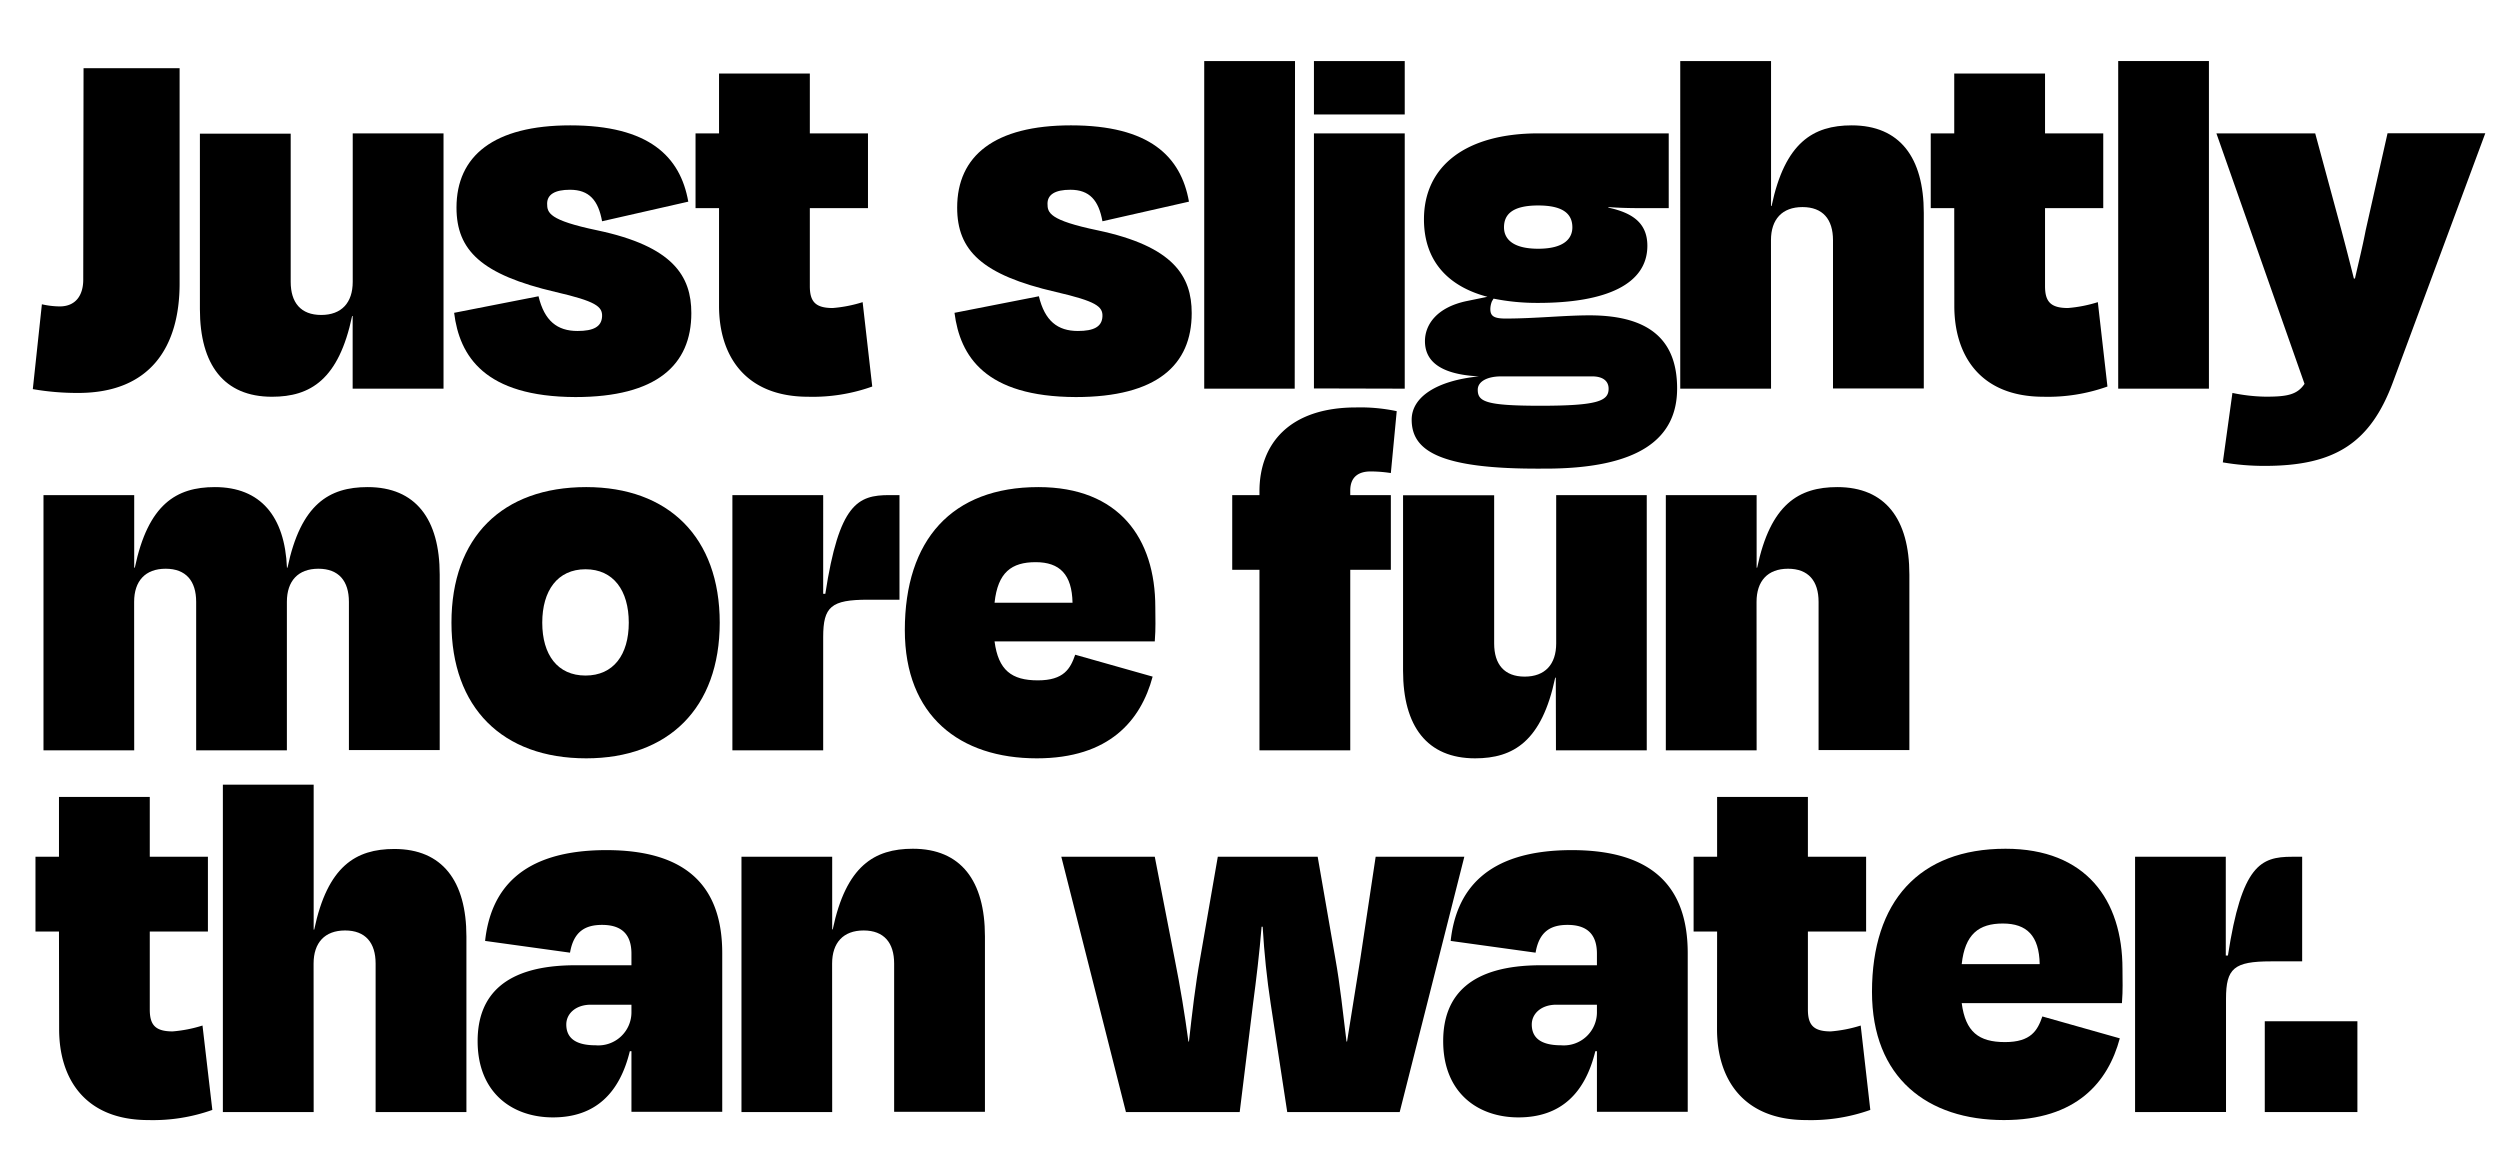 <?xml version="1.0" encoding="UTF-8"?>
<svg preserveAspectRatio="xMidYMid slice" width="1000px" height="470px" xmlns="http://www.w3.org/2000/svg" viewBox="0 0 328 154">
  <title>Slightly</title>
  <path d="M11.12,8.94H23.71V37.15c0,8.33-3.85,14.35-13.29,14.35A33.85,33.85,0,0,1,4.47,51L5.66,39.88A10.82,10.82,0,0,0,8,40.16c2.1,0,3.08-1.47,3.08-3.5Z"></path>
  <path d="M46.39,41.42h-.07C44.57,49.75,40.86,52,35.82,52c-6.3,0-9.45-4.2-9.45-11.48v-23h11.9V36.94c0,2.73,1.33,4.34,4,4.34s4.13-1.61,4.13-4.34V17.48h11.9V50.94H46.39Z"></path>
  <path d="M59.69,41l11.06-2.17c.77,3.22,2.45,4.55,5.11,4.55,2.1,0,3.15-.56,3.22-1.89s-.84-2-6.09-3.22C63.26,36,60,32.81,60,27.21c0-6.79,4.9-10.78,14.91-10.78,10.29,0,14.42,4.06,15.47,10L79.08,29c-.49-2.73-1.68-4.13-4.2-4.13-2,0-3,.63-3,1.82s.21,2.17,6.58,3.5c9.94,2.1,12.32,6,12.32,10.85,0,6.79-4.55,11-15.19,11C63.68,52,60.39,46.67,59.69,41Z"></path>
  <path d="M94.41,27.28H91.33v-9.8h3.08V9.64h11.9v7.84h7.62v9.8h-7.62V37.5c0,2,.7,2.87,3,2.87a17.64,17.64,0,0,0,3.92-.77l1.26,11.06A23.16,23.16,0,0,1,106.1,52c-8.33,0-11.69-5.46-11.69-11.9Z"></path>
  <path d="M125.27,41l11.06-2.17c.77,3.22,2.45,4.55,5.11,4.55,2.1,0,3.15-.56,3.22-1.89s-.84-2-6.09-3.22c-9.73-2.24-12.95-5.46-12.95-11.06,0-6.79,4.9-10.78,14.91-10.78,10.29,0,14.42,4.06,15.47,10L144.66,29c-.49-2.73-1.68-4.13-4.2-4.13-2,0-3,.63-3,1.82s.21,2.17,6.58,3.5c9.94,2.1,12.32,6,12.32,10.85,0,6.79-4.55,11-15.19,11C129.26,52,126,46.67,125.27,41Z"></path>
  <path d="M169.86,50.94H158V8h11.9Z"></path>
  <path d="M172.38,15V8h11.9v7Zm0,35.91V17.48h11.9V50.94Z"></path>
  <path d="M185.19,55c0-2.94,3.22-5.11,8.81-5.67-5.53-.28-7.07-2.31-7.07-4.62,0-2.1,1.48-4.41,5.46-5.25l2.73-.56c-5.31-1.4-8.32-4.83-8.32-10.15,0-7.07,5.59-11.27,15-11.27h17.08v9.8h-3.08c-1.33,0-2.94,0-4.83-.14v.07c2.87.63,5.11,1.82,5.11,5,0,5-5.32,7.49-14.35,7.49a28.7,28.7,0,0,1-5.81-.56l-.21.35a2.81,2.81,0,0,0-.21,1c0,.91.42,1.26,2,1.26,3.85,0,7.7-.42,11-.42,8.4,0,11.48,3.71,11.48,9.59,0,6.44-4.76,10.57-17.64,10.5C188.68,61.51,185.19,59,185.19,55ZM211,50.94c0-.91-.63-1.61-2.17-1.61h-11.9c-1.89,0-3.08.7-3.08,1.75,0,1.54,1,2.1,8.19,2.1C209.61,53.18,211,52.55,211,50.94ZM197.29,29.8c0,1.4,1,2.8,4.48,2.8s4.48-1.4,4.48-2.8c0-1.75-1.19-2.87-4.48-2.87C198.27,26.93,197.29,28.19,197.29,29.8Z"></path>
  <path d="M232.29,50.94h-11.9V8h11.9V27h.07c1.75-8.33,5.46-10.57,10.5-10.57,6.3,0,9.45,4.2,9.45,11.48v23h-11.9V31.48c0-2.73-1.33-4.34-4-4.34s-4.13,1.61-4.13,4.34Z"></path>
  <path d="M256.3,27.28h-3.08v-9.8h3.08V9.64h11.9v7.84h7.63v9.8H268.2V37.5c0,2,.7,2.87,3,2.87a17.64,17.64,0,0,0,3.92-.77l1.26,11.06A23.18,23.18,0,0,1,268,52c-8.33,0-11.69-5.46-11.69-11.9Z"></path>
  <path d="M289.68,50.94H277.79V8h11.89Z"></path>
  <path d="M291.5,60.6l1.26-9.1a22.9,22.9,0,0,0,4.34.49c2.73,0,4.13-.21,5.11-1.68L290.66,17.48h12.95L307,30q.84,3.15,1.68,6.51h.14c.49-2.17,1-4.2,1.4-6.3l2.87-12.74h12.81L313.83,50c-2.94,8-7.56,11.06-16.8,11.06A31.83,31.83,0,0,1,291.5,60.6Z"></path>
  <path d="M17.76,98.34H5.87V64.89H17.76V74.4h.08c1.75-8.33,5.45-10.56,10.49-10.56,6,0,9.17,3.85,9.45,10.56h.07c1.75-8.33,5.46-10.56,10.5-10.56,6.3,0,9.45,4.19,9.45,11.47v23H45.9V78.88c0-2.73-1.33-4.34-4-4.34s-4.13,1.61-4.13,4.34V98.34H25.88V78.88c0-2.73-1.33-4.34-4-4.34s-4.13,1.61-4.13,4.34Z"></path>
  <path d="M59.34,81.61C59.34,70.41,66,63.84,77,63.84c10.78,0,17.5,6.57,17.5,17.77S87.76,99.39,77,99.39C66,99.39,59.34,92.74,59.34,81.61Zm11.9,0c0,4.2,2,6.93,5.67,6.93s5.67-2.73,5.67-6.93-2-7-5.67-7S71.24,77.41,71.24,81.61Z"></path>
  <path d="M96.16,98.34V64.89h11.9V77.83h.28c1.81-11.82,4.26-12.94,8.39-12.94h1.33V78.6h-4.13c-4.83,0-5.87.91-5.87,4.9V98.34Z"></path>
  <path d="M118.76,82.59c0-11.83,6.16-18.75,17.5-18.75,10.57,0,15.33,6.71,15.33,15.74,0,1.68.07,2.59-.07,4.48h-21c.49,3.78,2.24,5.11,5.67,5.11s4.27-1.54,4.9-3.36l10.15,2.87c-1.54,5.74-5.67,10.71-15.19,10.71C126,99.39,118.76,93.86,118.76,82.59ZM130.52,79h10.22c-.07-3.71-1.68-5.32-4.83-5.32S130.94,75,130.52,79Z"></path>
  <path d="M177.14,64.89h5.32v9.79h-5.32V98.34h-11.9V74.68h-3.57V64.89h3.57V64.4c0-6.23,3.92-11,12.67-11a23,23,0,0,1,5.32.49L182.46,62a17.72,17.72,0,0,0-2.66-.21c-1.47,0-2.66.63-2.66,2.51Z"></path>
  <path d="M204.08,88.82H204c-1.75,8.33-5.46,10.57-10.5,10.57-6.29,0-9.44-4.2-9.44-11.48v-23H196V84.34c0,2.73,1.33,4.34,4,4.34s4.13-1.61,4.13-4.34V64.89H216V98.34h-11.9Z"></path>
  <path d="M230.4,98.34H218.5V64.89h11.9V74.4h.07c1.75-8.33,5.46-10.56,10.5-10.56,6.3,0,9.45,4.19,9.45,11.47v23h-11.9V78.88c0-2.73-1.33-4.34-4-4.34s-4.13,1.61-4.13,4.34Z"></path>
  <path d="M7.9,122.09H4.82v-9.8H7.9v-7.84H19.8v7.84h7.62v9.8H19.8v10.22c0,2,.7,2.87,3,2.87a17.66,17.66,0,0,0,3.91-.77L28,145.47a23.16,23.16,0,0,1-8.39,1.33c-8.33,0-11.69-5.46-11.69-11.9Z"></path>
  <path d="M41.28,145.75H29.38V102.84h11.9v19h.07c1.75-8.33,5.46-10.57,10.5-10.57,6.3,0,9.45,4.2,9.45,11.48v23H49.4V126.29c0-2.73-1.33-4.34-4-4.34s-4.13,1.61-4.13,4.34Z"></path>
  <path d="M82.93,137.77h-.21c-1.33,5.46-4.48,8.68-10.08,8.68-5.32,0-9.87-3.22-9.87-10,0-6,3.57-9.94,12.81-9.94h7.35V125c0-2.52-1.26-3.78-3.85-3.78-2.1,0-3.71.77-4.2,3.64l-11.13-1.54c.7-6.44,4.48-11.9,15.89-11.9,10.78,0,15.19,5,15.19,13.51v20.79H82.93Zm0-5.18v-.91H77.61c-2,0-3.22,1.19-3.22,2.59,0,1.61,1,2.73,3.85,2.73A4.34,4.34,0,0,0,82.93,132.59Z"></path>
  <path d="M109.24,145.75H97.35V112.29h11.89v9.52h.07c1.75-8.33,5.46-10.57,10.5-10.57,6.3,0,9.45,4.2,9.45,11.48v23h-11.9V126.29c0-2.73-1.33-4.34-4-4.34s-4.13,1.61-4.13,4.34Z"></path>
  <path d="M175.18,125.59c.63,3.5,1,7.14,1.47,10.92h.07c.56-3.57,1.12-7,1.75-10.92l2-13.3h11.62l-8.47,33.46H168.88l-2.17-14.21q-.74-4.83-1.05-10.08h-.14c-.28,3.43-.7,6.93-1.12,10.08l-1.75,14.21H147.74l-8.47-33.46h12.25l2.59,13.3c.77,3.85,1.33,7.28,1.82,10.92H156c.42-3.78.84-7.42,1.47-10.92l2.31-13.3h13.09Z"></path>
  <path d="M209.47,137.77h-.21c-1.33,5.46-4.48,8.68-10.08,8.68-5.31,0-9.86-3.22-9.86-10,0-6,3.57-9.94,12.8-9.94h7.35V125c0-2.52-1.26-3.78-3.85-3.78-2.1,0-3.71.77-4.19,3.64l-11.13-1.54c.7-6.44,4.48-11.9,15.88-11.9,10.78,0,15.19,5,15.19,13.51v20.79h-11.9Zm0-5.18v-.91h-5.32c-2,0-3.22,1.19-3.22,2.59,0,1.61,1,2.73,3.85,2.73A4.34,4.34,0,0,0,209.47,132.59Z"></path>
  <path d="M225.22,122.09h-3.08v-9.8h3.08v-7.84h11.9v7.84h7.63v9.8h-7.63v10.22c0,2,.7,2.87,3,2.87a17.64,17.64,0,0,0,3.92-.77l1.26,11.06a23.18,23.18,0,0,1-8.4,1.33c-8.33,0-11.69-5.46-11.69-11.9Z"></path>
  <path d="M245.52,130c0-11.83,6.16-18.76,17.5-18.76,10.57,0,15.33,6.72,15.33,15.75,0,1.68.07,2.59-.07,4.48h-21c.49,3.78,2.24,5.11,5.67,5.11s4.27-1.54,4.9-3.36L278,136.09c-1.54,5.74-5.67,10.71-15.19,10.71C252.8,146.8,245.52,141.27,245.52,130Zm11.76-3.64H267.5c-.07-3.71-1.68-5.32-4.83-5.32S257.7,122.44,257.28,126.36Z"></path>
  <path d="M280,145.75V112.29h11.89v12.95h.28c1.82-11.83,4.27-12.95,8.4-12.95h1.33V126H297.8c-4.83,0-5.88.91-5.88,4.9v14.84Z"></path>
  <path d="M309.14,133.85v11.9H297v-11.9Z"></path>
</svg>
